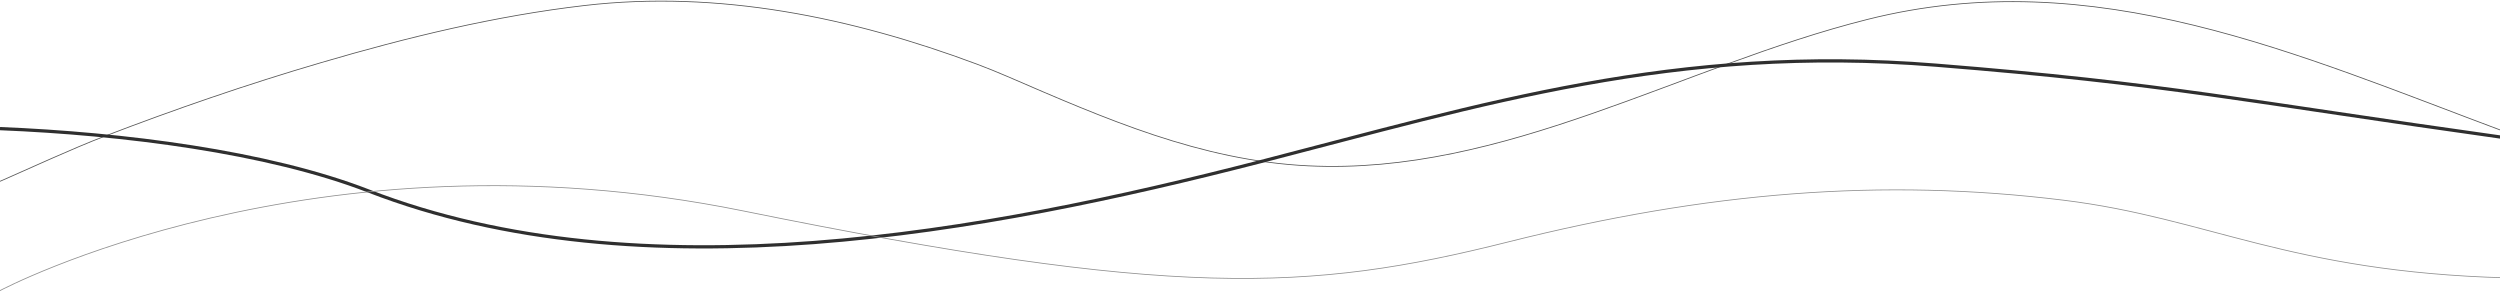 <svg width="1920" height="224" xmlns="http://www.w3.org/2000/svg"><g fill="none" fill-rule="evenodd"><path d="M0 139.264c23.02-10.085 55.658-25.103 79.176-34.191C134.299 83.907 190.17 64.61 246.786 48.05 312.862 28.628 380.429 12.194 448.99 4.226c102.657-11.952 205.066 9.089 301.377 45.07 7.84 2.988 15.678 6.1 23.393 9.462 74.909 32.37 148.2 64.617 230.948 68.6 150.812 7.346 286.195-76.444 429.418-112.425 174.455-43.949 330.37 26.893 491.385 86.903" stroke="#555" stroke-width=".622"/><path d="M1927.876 106.318c-208.052-29.134-261.434-41.833-441.115-56.275-199.84-16.185-347.915 30.13-519.508 74.328-209.918 54.033-474.338 103.585-684.256 22.285C205.227 116.526 94.32 102.641 0 98.782" stroke="#2F2F2F" stroke-width="2.489"/><path d="M-10.176 214.456L0 223.178s240.814-128.19 570.686-61.208c329.871 66.982 433.773 62.5 587.323 23.905 153.55-38.596 287.565-49.303 426.805-32.122 111.367 13.695 172.713 55.03 340.075 59.636" stroke="#8F8F8F" stroke-width=".622"/></g></svg>